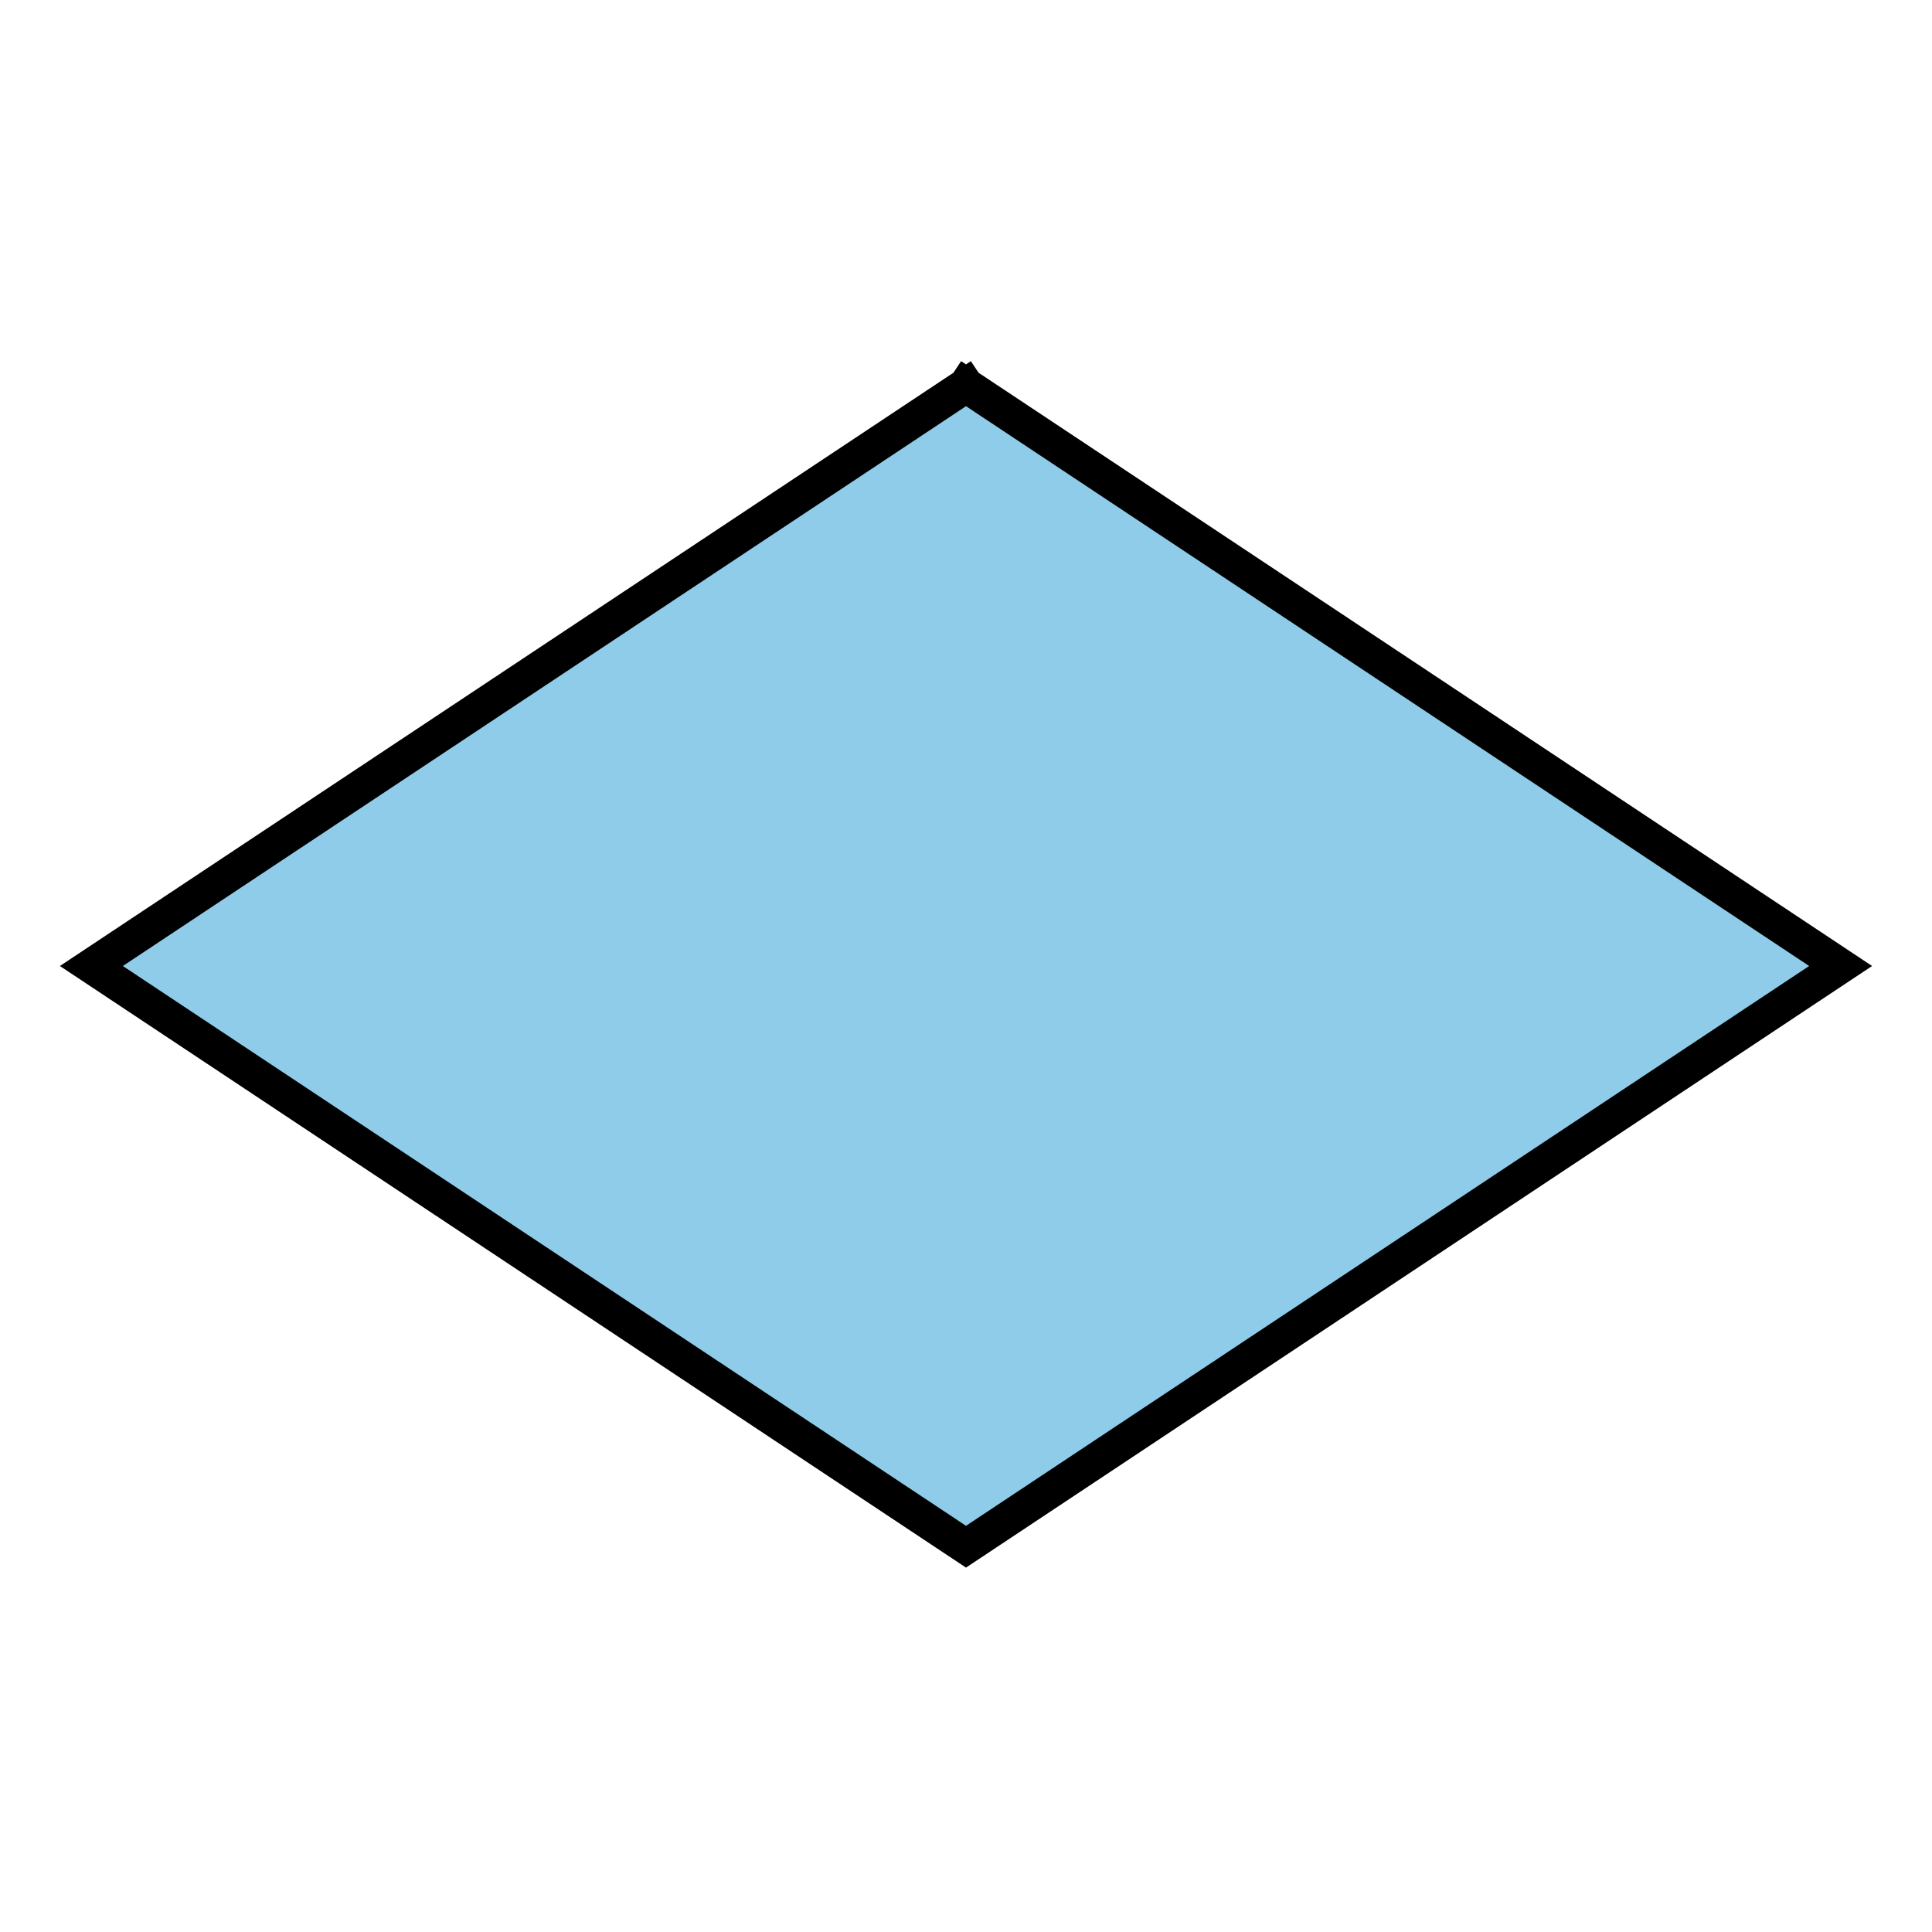 <?xml version="1.0"?>
<!DOCTYPE svg PUBLIC '-//W3C//DTD SVG 1.0//EN'
          'http://www.w3.org/TR/2001/REC-SVG-20010904/DTD/svg10.dtd'>
<svg xmlns:xlink="http://www.w3.org/1999/xlink" style="fill-opacity:1; color-rendering:auto; color-interpolation:auto; text-rendering:auto; stroke:black; stroke-linecap:square; stroke-miterlimit:10; shape-rendering:auto; stroke-opacity:1; fill:black; stroke-dasharray:none; font-weight:normal; stroke-width:1; font-family:'Dialog'; font-style:normal; stroke-linejoin:miter; font-size:12px; stroke-dashoffset:0; image-rendering:auto;" width="148" height="148" xmlns="http://www.w3.org/2000/svg"
><rect width="100%" height="100%" fill="#808080" stroke="none"/><!--Generated by the Batik Graphics2D SVG Generator--><defs id="genericDefs"
  /><g
  ><defs id="defs1"
    ><clipPath clipPathUnits="userSpaceOnUse" id="clipPath1"
      ><path d="M0 0 L148 0 L148 148 L0 148 L0 0 Z"
      /></clipPath
    ></defs
    ><g style="fill:white; stroke:white;"
    ><rect x="0" y="0" width="148" style="clip-path:url(#clipPath1); stroke:none;" height="148"
    /></g
    ><g style="fill:white; text-rendering:optimizeSpeed; color-rendering:optimizeSpeed; image-rendering:optimizeSpeed; shape-rendering:crispEdges; stroke:white; color-interpolation:sRGB;"
    ><rect x="0" width="148" height="148" y="0" style="stroke:none;"
      /><path d="M74 29.515 L7 74 L74 118.485 L141 74 Z" style="fill:rgb(143,204,233); stroke:none;"
    /></g
    ><g style="text-rendering:geometricPrecision; stroke-width:2.667; color-interpolation:linearRGB; color-rendering:optimizeQuality; image-rendering:optimizeQuality;"
    ><path d="M74 29.515 L141 74 L74 118.485 L7 74 L74 29.515 L74 29.515" style="fill:none; fill-rule:evenodd;"
    /></g
  ></g
></svg
>
